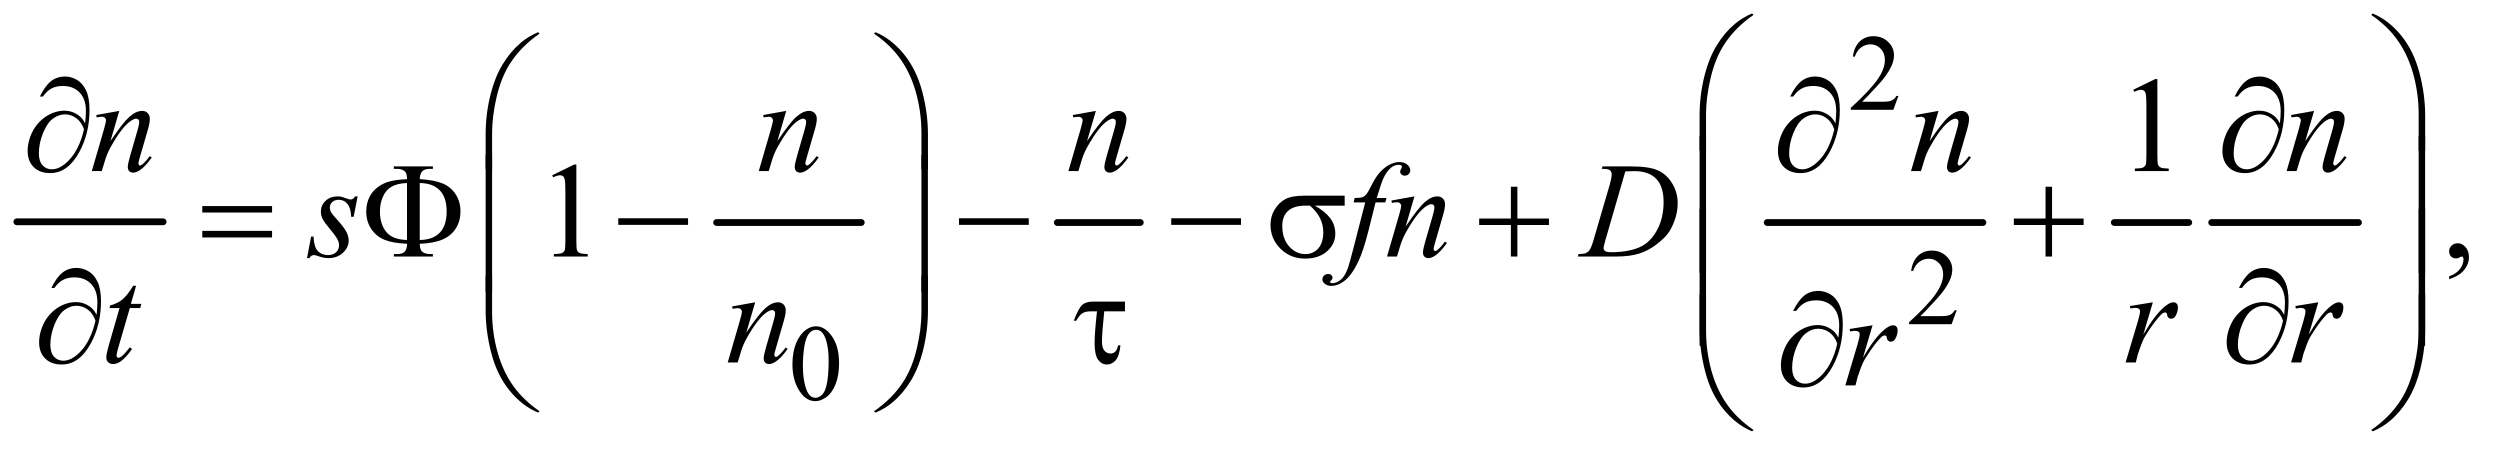 <?xml version="1.0" encoding="UTF-8"?>
<!DOCTYPE svg PUBLIC '-//W3C//DTD SVG 1.0//EN'
          'http://www.w3.org/TR/2001/REC-SVG-20010904/DTD/svg10.dtd'>
<svg stroke-dasharray="none" shape-rendering="auto" xmlns="http://www.w3.org/2000/svg" font-family="'Dialog'" text-rendering="auto" width="288" fill-opacity="1" color-interpolation="auto" color-rendering="auto" preserveAspectRatio="xMidYMid meet" font-size="12px" viewBox="0 0 288 52" fill="black" xmlns:xlink="http://www.w3.org/1999/xlink" stroke="black" image-rendering="auto" stroke-miterlimit="10" stroke-linecap="square" stroke-linejoin="miter" font-style="normal" stroke-width="1" height="52" stroke-dashoffset="0" font-weight="normal" stroke-opacity="1"
><!--Generated by the Batik Graphics2D SVG Generator--><defs id="genericDefs"
  /><g
  ><defs id="defs1"
    ><clipPath clipPathUnits="userSpaceOnUse" id="clipPath1"
      ><path d="M0.753 1.147 L183.44 1.147 L183.44 33.894 L0.753 33.894 L0.753 1.147 Z"
      /></clipPath
      ><clipPath clipPathUnits="userSpaceOnUse" id="clipPath2"
      ><path d="M24.051 36.645 L24.051 1082.886 L5860.699 1082.886 L5860.699 36.645 Z"
      /></clipPath
    ></defs
    ><g stroke-width="16" transform="scale(1.576,1.576) translate(-0.753,-1.147) matrix(0.031,0,0,0.031,0,0)" stroke-linejoin="round" stroke-linecap="round"
    ><line y2="560" fill="none" x1="64" clip-path="url(#clipPath2)" x2="409" y1="560"
    /></g
    ><g stroke-width="16" transform="matrix(0.049,0,0,0.049,-1.186,-1.807)" stroke-linejoin="round" stroke-linecap="round"
    ><line y2="560" fill="none" x1="1709" clip-path="url(#clipPath2)" x2="2049" y1="560"
    /></g
    ><g stroke-width="16" transform="matrix(0.049,0,0,0.049,-1.186,-1.807)" stroke-linejoin="round" stroke-linecap="round"
    ><line y2="560" fill="none" x1="2510" clip-path="url(#clipPath2)" x2="2705" y1="560"
    /></g
    ><g stroke-width="16" transform="matrix(0.049,0,0,0.049,-1.186,-1.807)" stroke-linejoin="round" stroke-linecap="round"
    ><line y2="560" fill="none" x1="4179" clip-path="url(#clipPath2)" x2="4686" y1="560"
    /></g
    ><g stroke-width="16" transform="matrix(0.049,0,0,0.049,-1.186,-1.807)" stroke-linejoin="round" stroke-linecap="round"
    ><line y2="560" fill="none" x1="4995" clip-path="url(#clipPath2)" x2="5170" y1="560"
    /></g
    ><g stroke-width="16" transform="matrix(0.049,0,0,0.049,-1.186,-1.807)" stroke-linejoin="round" stroke-linecap="round"
    ><line y2="560" fill="none" x1="5224" clip-path="url(#clipPath2)" x2="5569" y1="560"
    /></g
    ><g transform="matrix(0.049,0,0,0.049,-1.186,-1.807)"
    ><path d="M4487.375 262.375 L4475.5 295 L4375.5 295 L4375.5 290.375 Q4419.625 250.125 4437.625 224.625 Q4455.625 199.125 4455.625 178 Q4455.625 161.875 4445.75 151.5 Q4435.875 141.125 4422.125 141.125 Q4409.625 141.125 4399.688 148.438 Q4389.75 155.75 4385 169.875 L4380.375 169.875 Q4383.5 146.75 4396.438 134.375 Q4409.375 122 4428.75 122 Q4449.375 122 4463.188 135.25 Q4477 148.5 4477 166.5 Q4477 179.375 4471 192.25 Q4461.75 212.5 4441 235.125 Q4409.875 269.125 4402.125 276.125 L4446.375 276.125 Q4459.875 276.125 4465.312 275.125 Q4470.75 274.125 4475.125 271.062 Q4479.5 268 4482.75 262.375 L4487.375 262.375 Z" stroke="none" clip-path="url(#clipPath2)"
    /></g
    ><g transform="matrix(0.049,0,0,0.049,-1.186,-1.807)"
    ><path d="M4624.375 766.375 L4612.5 799 L4512.5 799 L4512.5 794.375 Q4556.625 754.125 4574.625 728.625 Q4592.625 703.125 4592.625 682 Q4592.625 665.875 4582.75 655.5 Q4572.875 645.125 4559.125 645.125 Q4546.625 645.125 4536.688 652.438 Q4526.75 659.75 4522 673.875 L4517.375 673.875 Q4520.5 650.75 4533.438 638.375 Q4546.375 626 4565.75 626 Q4586.375 626 4600.188 639.25 Q4614 652.5 4614 670.5 Q4614 683.375 4608 696.25 Q4598.75 716.5 4578 739.125 Q4546.875 773.125 4539.125 780.125 L4583.375 780.125 Q4596.875 780.125 4602.312 779.125 Q4607.75 778.125 4612.125 775.062 Q4616.5 772 4619.75 766.375 L4624.375 766.375 Z" stroke="none" clip-path="url(#clipPath2)"
    /></g
    ><g transform="matrix(0.049,0,0,0.049,-1.186,-1.807)"
    ><path d="M1887.25 893.25 Q1887.25 864.25 1896 843.312 Q1904.75 822.375 1919.25 812.125 Q1930.5 804 1942.5 804 Q1962 804 1977.5 823.875 Q1996.875 848.5 1996.875 890.625 Q1996.875 920.125 1988.375 940.75 Q1979.875 961.375 1966.688 970.688 Q1953.5 980 1941.25 980 Q1917 980 1900.875 951.375 Q1887.25 927.25 1887.25 893.25 ZM1911.75 896.375 Q1911.75 931.375 1920.375 953.5 Q1927.5 972.125 1941.625 972.125 Q1948.375 972.125 1955.625 966.062 Q1962.875 960 1966.625 945.75 Q1972.375 924.25 1972.375 885.125 Q1972.375 856.125 1966.375 836.75 Q1961.875 822.375 1954.75 816.375 Q1949.625 812.25 1942.375 812.25 Q1933.875 812.25 1927.25 819.875 Q1918.25 830.25 1915 852.5 Q1911.75 874.75 1911.75 896.375 Z" stroke="none" clip-path="url(#clipPath2)"
    /></g
    ><g transform="matrix(0.049,0,0,0.049,-1.186,-1.807)"
    ><path d="M5039.5 247.906 L5091.062 222.75 L5096.219 222.75 L5096.219 401.656 Q5096.219 419.469 5097.703 423.844 Q5099.188 428.219 5103.875 430.562 Q5108.562 432.906 5122.938 433.219 L5122.938 439 L5043.25 439 L5043.25 433.219 Q5058.25 432.906 5062.625 430.641 Q5067 428.375 5068.719 424.547 Q5070.438 420.719 5070.438 401.656 L5070.438 287.281 Q5070.438 264.156 5068.875 257.594 Q5067.781 252.594 5064.891 250.25 Q5062 247.906 5057.938 247.906 Q5052.156 247.906 5041.844 252.75 L5039.5 247.906 Z" stroke="none" clip-path="url(#clipPath2)"
    /></g
    ><g transform="matrix(0.049,0,0,0.049,-1.186,-1.807)"
    ><path d="M1322.5 448.906 L1374.062 423.75 L1379.219 423.75 L1379.219 602.656 Q1379.219 620.469 1380.703 624.844 Q1382.188 629.219 1386.875 631.562 Q1391.562 633.906 1405.938 634.219 L1405.938 640 L1326.25 640 L1326.25 634.219 Q1341.25 633.906 1345.625 631.641 Q1350 629.375 1351.719 625.547 Q1353.438 621.719 1353.438 602.656 L1353.438 488.281 Q1353.438 465.156 1351.875 458.594 Q1350.781 453.594 1347.891 451.25 Q1345 448.906 1340.938 448.906 Q1335.156 448.906 1324.844 453.75 L1322.5 448.906 ZM5782.188 693.281 L5782.188 686.406 Q5798.281 681.094 5807.109 669.922 Q5815.938 658.75 5815.938 646.25 Q5815.938 643.281 5814.531 641.25 Q5813.438 639.844 5812.344 639.844 Q5810.625 639.844 5804.844 642.969 Q5802.031 644.375 5798.906 644.375 Q5791.25 644.375 5786.719 639.844 Q5782.188 635.312 5782.188 627.344 Q5782.188 619.688 5788.047 614.219 Q5793.906 608.75 5802.344 608.75 Q5812.656 608.75 5820.703 617.734 Q5828.75 626.719 5828.75 641.562 Q5828.75 657.656 5817.578 671.484 Q5806.406 685.312 5782.188 693.281 Z" stroke="none" clip-path="url(#clipPath2)"
    /></g
    ><g transform="matrix(0.049,0,0,0.049,-1.186,-1.807)"
    ><path d="M304.625 297.594 L283.844 368.688 Q313.062 325.094 328.609 311.344 Q344.156 297.594 358.531 297.594 Q366.344 297.594 371.422 302.75 Q376.5 307.906 376.5 316.188 Q376.5 325.562 371.969 341.188 L352.906 406.969 Q349.625 418.375 349.625 420.875 Q349.625 423.062 350.875 424.547 Q352.125 426.031 353.531 426.031 Q355.406 426.031 358.062 424 Q366.344 417.438 376.188 404 L381.031 406.969 Q366.5 427.75 353.531 436.656 Q344.469 442.75 337.281 442.75 Q331.5 442.75 328.062 439.234 Q324.625 435.719 324.625 429.781 Q324.625 422.281 329.938 404 L348.062 341.188 Q351.5 329.469 351.5 322.906 Q351.5 319.781 349.469 317.828 Q347.438 315.875 344.469 315.875 Q340.094 315.875 334 319.625 Q322.438 326.656 309.938 342.828 Q297.438 359 283.531 384.156 Q276.188 397.438 271.344 413.219 L263.531 439 L240.094 439 L268.531 341.188 Q273.531 323.531 273.531 319.938 Q273.531 316.5 270.797 313.922 Q268.062 311.344 264 311.344 Q262.125 311.344 257.438 311.969 L251.5 312.906 L250.562 307.281 L304.625 297.594 ZM1872.625 297.594 L1851.844 368.688 Q1881.062 325.094 1896.609 311.344 Q1912.156 297.594 1926.531 297.594 Q1934.344 297.594 1939.422 302.75 Q1944.5 307.906 1944.5 316.188 Q1944.5 325.562 1939.969 341.188 L1920.906 406.969 Q1917.625 418.375 1917.625 420.875 Q1917.625 423.062 1918.875 424.547 Q1920.125 426.031 1921.531 426.031 Q1923.406 426.031 1926.062 424 Q1934.344 417.438 1944.188 404 L1949.031 406.969 Q1934.5 427.75 1921.531 436.656 Q1912.469 442.75 1905.281 442.75 Q1899.5 442.75 1896.062 439.234 Q1892.625 435.719 1892.625 429.781 Q1892.625 422.281 1897.938 404 L1916.062 341.188 Q1919.5 329.469 1919.5 322.906 Q1919.5 319.781 1917.469 317.828 Q1915.438 315.875 1912.469 315.875 Q1908.094 315.875 1902 319.625 Q1890.438 326.656 1877.938 342.828 Q1865.438 359 1851.531 384.156 Q1844.188 397.438 1839.344 413.219 L1831.531 439 L1808.094 439 L1836.531 341.188 Q1841.531 323.531 1841.531 319.938 Q1841.531 316.5 1838.797 313.922 Q1836.062 311.344 1832 311.344 Q1830.125 311.344 1825.438 311.969 L1819.5 312.906 L1818.562 307.281 L1872.625 297.594 ZM2600.625 297.594 L2579.844 368.688 Q2609.062 325.094 2624.609 311.344 Q2640.156 297.594 2654.531 297.594 Q2662.344 297.594 2667.422 302.75 Q2672.5 307.906 2672.5 316.188 Q2672.5 325.562 2667.969 341.188 L2648.906 406.969 Q2645.625 418.375 2645.625 420.875 Q2645.625 423.062 2646.875 424.547 Q2648.125 426.031 2649.531 426.031 Q2651.406 426.031 2654.062 424 Q2662.344 417.438 2672.188 404 L2677.031 406.969 Q2662.5 427.75 2649.531 436.656 Q2640.469 442.75 2633.281 442.75 Q2627.5 442.75 2624.062 439.234 Q2620.625 435.719 2620.625 429.781 Q2620.625 422.281 2625.938 404 L2644.062 341.188 Q2647.5 329.469 2647.5 322.906 Q2647.5 319.781 2645.469 317.828 Q2643.438 315.875 2640.469 315.875 Q2636.094 315.875 2630 319.625 Q2618.438 326.656 2605.938 342.828 Q2593.438 359 2579.531 384.156 Q2572.188 397.438 2567.344 413.219 L2559.531 439 L2536.094 439 L2564.531 341.188 Q2569.531 323.531 2569.531 319.938 Q2569.531 316.5 2566.797 313.922 Q2564.062 311.344 2560 311.344 Q2558.125 311.344 2553.438 311.969 L2547.5 312.906 L2546.562 307.281 L2600.625 297.594 ZM4581.625 297.594 L4560.844 368.688 Q4590.062 325.094 4605.609 311.344 Q4621.156 297.594 4635.531 297.594 Q4643.344 297.594 4648.422 302.75 Q4653.5 307.906 4653.5 316.188 Q4653.5 325.562 4648.969 341.188 L4629.906 406.969 Q4626.625 418.375 4626.625 420.875 Q4626.625 423.062 4627.875 424.547 Q4629.125 426.031 4630.531 426.031 Q4632.406 426.031 4635.062 424 Q4643.344 417.438 4653.188 404 L4658.031 406.969 Q4643.5 427.75 4630.531 436.656 Q4621.469 442.75 4614.281 442.75 Q4608.5 442.75 4605.062 439.234 Q4601.625 435.719 4601.625 429.781 Q4601.625 422.281 4606.938 404 L4625.062 341.188 Q4628.5 329.469 4628.5 322.906 Q4628.5 319.781 4626.469 317.828 Q4624.438 315.875 4621.469 315.875 Q4617.094 315.875 4611 319.625 Q4599.438 326.656 4586.938 342.828 Q4574.438 359 4560.531 384.156 Q4553.188 397.438 4548.344 413.219 L4540.531 439 L4517.094 439 L4545.531 341.188 Q4550.531 323.531 4550.531 319.938 Q4550.531 316.5 4547.797 313.922 Q4545.062 311.344 4541 311.344 Q4539.125 311.344 4534.438 311.969 L4528.5 312.906 L4527.562 307.281 L4581.625 297.594 ZM5464.625 297.594 L5443.844 368.688 Q5473.062 325.094 5488.609 311.344 Q5504.156 297.594 5518.531 297.594 Q5526.344 297.594 5531.422 302.75 Q5536.5 307.906 5536.5 316.188 Q5536.5 325.562 5531.969 341.188 L5512.906 406.969 Q5509.625 418.375 5509.625 420.875 Q5509.625 423.062 5510.875 424.547 Q5512.125 426.031 5513.531 426.031 Q5515.406 426.031 5518.062 424 Q5526.344 417.438 5536.188 404 L5541.031 406.969 Q5526.5 427.75 5513.531 436.656 Q5504.469 442.75 5497.281 442.75 Q5491.5 442.75 5488.062 439.234 Q5484.625 435.719 5484.625 429.781 Q5484.625 422.281 5489.938 404 L5508.062 341.188 Q5511.5 329.469 5511.5 322.906 Q5511.5 319.781 5509.469 317.828 Q5507.438 315.875 5504.469 315.875 Q5500.094 315.875 5494 319.625 Q5482.438 326.656 5469.938 342.828 Q5457.438 359 5443.531 384.156 Q5436.188 397.438 5431.344 413.219 L5423.531 439 L5400.094 439 L5428.531 341.188 Q5433.531 323.531 5433.531 319.938 Q5433.531 316.5 5430.797 313.922 Q5428.062 311.344 5424 311.344 Q5422.125 311.344 5417.438 311.969 L5411.5 312.906 L5410.562 307.281 L5464.625 297.594 Z" stroke="none" clip-path="url(#clipPath2)"
    /></g
    ><g transform="matrix(0.049,0,0,0.049,-1.186,-1.807)"
    ><path d="M865.094 498.594 L855.562 546.562 L849.781 546.562 Q849 525.625 840.875 516.094 Q832.75 506.562 820.719 506.562 Q811.031 506.562 805.328 511.875 Q799.625 517.188 799.625 524.688 Q799.625 529.844 801.891 534.531 Q804.156 539.219 811.812 547.656 Q832.125 569.844 838.062 581.094 Q844 592.344 844 602.344 Q844 618.594 830.484 631.172 Q816.969 643.75 796.344 643.75 Q785.094 643.75 770.406 638.438 Q765.25 636.562 762.438 636.562 Q755.406 636.562 751.812 643.75 L746.031 643.75 L755.562 593.125 L761.344 593.125 Q762.281 616.875 771.188 626.719 Q780.094 636.562 795.562 636.562 Q807.438 636.562 814.391 629.922 Q821.344 623.281 821.344 613.594 Q821.344 607.344 818.844 602.031 Q814.469 592.656 800.484 576.094 Q786.5 559.531 782.516 551.25 Q778.531 542.969 778.531 534.688 Q778.531 519.531 789.547 509.062 Q800.562 498.594 817.906 498.594 Q822.906 498.594 826.969 499.375 Q829.156 499.844 837.203 502.891 Q845.25 505.938 847.906 505.938 Q854.625 505.938 859.156 498.594 L865.094 498.594 ZM3283.844 502.344 L3281.031 512.656 L3258.219 512.656 L3241.031 580.938 Q3229.625 626.094 3218.062 650.781 Q3201.656 685.625 3182.75 698.906 Q3168.375 709.062 3154 709.062 Q3144.625 709.062 3138.062 703.438 Q3133.219 699.531 3133.219 693.281 Q3133.219 688.281 3137.203 684.609 Q3141.188 680.938 3146.969 680.938 Q3151.188 680.938 3154.078 683.594 Q3156.969 686.25 3156.969 689.688 Q3156.969 693.125 3153.688 696.094 Q3151.188 698.281 3151.188 699.375 Q3151.188 700.781 3152.281 701.562 Q3153.688 702.656 3156.656 702.656 Q3163.375 702.656 3170.797 698.438 Q3178.219 694.219 3184 685.859 Q3189.781 677.5 3194.938 661.719 Q3197.125 655.156 3206.656 618.438 L3233.844 512.656 L3206.656 512.656 L3208.844 502.344 Q3221.812 502.344 3226.969 500.547 Q3232.125 498.75 3236.422 493.672 Q3240.719 488.594 3247.594 474.688 Q3256.812 455.938 3265.25 445.625 Q3276.812 431.719 3289.547 424.766 Q3302.281 417.812 3313.531 417.812 Q3325.406 417.812 3332.594 423.828 Q3339.781 429.844 3339.781 436.875 Q3339.781 442.344 3336.188 446.094 Q3332.594 449.844 3326.969 449.844 Q3322.125 449.844 3319.078 447.031 Q3316.031 444.219 3316.031 440.312 Q3316.031 437.812 3318.062 434.141 Q3320.094 430.469 3320.094 429.219 Q3320.094 427.031 3318.688 425.938 Q3316.656 424.375 3312.75 424.375 Q3302.906 424.375 3295.094 430.625 Q3284.625 438.906 3276.344 456.562 Q3272.125 465.781 3260.875 502.344 L3283.844 502.344 ZM3349.625 498.594 L3328.844 569.688 Q3358.062 526.094 3373.609 512.344 Q3389.156 498.594 3403.531 498.594 Q3411.344 498.594 3416.422 503.75 Q3421.5 508.906 3421.5 517.188 Q3421.5 526.562 3416.969 542.188 L3397.906 607.969 Q3394.625 619.375 3394.625 621.875 Q3394.625 624.062 3395.875 625.547 Q3397.125 627.031 3398.531 627.031 Q3400.406 627.031 3403.062 625 Q3411.344 618.438 3421.188 605 L3426.031 607.969 Q3411.5 628.75 3398.531 637.656 Q3389.469 643.75 3382.281 643.75 Q3376.5 643.75 3373.062 640.234 Q3369.625 636.719 3369.625 630.781 Q3369.625 623.281 3374.938 605 L3393.062 542.188 Q3396.5 530.469 3396.5 523.906 Q3396.5 520.781 3394.469 518.828 Q3392.438 516.875 3389.469 516.875 Q3385.094 516.875 3379 520.625 Q3367.438 527.656 3354.938 543.828 Q3342.438 560 3328.531 585.156 Q3321.188 598.438 3316.344 614.219 L3308.531 640 L3285.094 640 L3313.531 542.188 Q3318.531 524.531 3318.531 520.938 Q3318.531 517.5 3315.797 514.922 Q3313.062 512.344 3309 512.344 Q3307.125 512.344 3302.438 512.969 L3296.5 513.906 L3295.562 508.281 L3349.625 498.594 ZM3789.875 433.906 L3791.75 428.125 L3859.406 428.125 Q3902.375 428.125 3923.078 437.969 Q3943.781 447.812 3956.125 468.984 Q3968.469 490.156 3968.469 514.375 Q3968.469 535.156 3961.359 554.766 Q3954.25 574.375 3945.266 586.172 Q3936.281 597.969 3917.688 612.188 Q3899.094 626.406 3877.375 633.203 Q3855.656 640 3823.156 640 L3733.469 640 L3735.5 634.219 Q3747.844 633.906 3752.062 632.031 Q3758.312 629.375 3761.281 624.844 Q3765.812 618.281 3771.438 598.438 L3808.938 470.312 Q3813.312 455.156 3813.312 446.562 Q3813.312 440.469 3809.25 437.188 Q3805.188 433.906 3793.312 433.906 L3789.875 433.906 ZM3845.344 439.844 L3799.406 598.438 Q3794.25 616.25 3794.25 620.469 Q3794.25 622.969 3795.891 625.312 Q3797.531 627.656 3800.344 628.438 Q3804.406 629.844 3813.469 629.844 Q3838 629.844 3859.016 624.766 Q3880.031 619.688 3893.469 609.688 Q3912.531 595.156 3923.938 569.688 Q3935.344 544.219 3935.344 511.719 Q3935.344 475 3917.844 457.109 Q3900.344 439.219 3866.75 439.219 Q3858.469 439.219 3845.344 439.844 Z" stroke="none" clip-path="url(#clipPath2)"
    /></g
    ><g transform="matrix(0.049,0,0,0.049,-1.186,-1.807)"
    ><path d="M344.125 708.844 L331.938 751.344 L356.469 751.344 L353.812 761.188 L329.438 761.188 L302.562 853.375 Q298.188 868.219 298.188 872.594 Q298.188 875.25 299.438 876.656 Q300.688 878.062 302.406 878.062 Q306.312 878.062 312.719 872.594 Q316.469 869.469 329.438 853.375 L334.594 857.281 Q320.219 878.219 307.406 886.812 Q298.656 892.75 289.75 892.75 Q282.875 892.75 278.5 888.453 Q274.125 884.156 274.125 877.438 Q274.125 869 279.125 851.656 L305.219 761.188 L281.625 761.188 L283.188 755.094 Q300.375 750.406 311.781 741.109 Q323.188 731.812 337.25 708.844 L344.125 708.844 ZM1799.625 747.594 L1778.844 818.688 Q1808.062 775.094 1823.609 761.344 Q1839.156 747.594 1853.531 747.594 Q1861.344 747.594 1866.422 752.75 Q1871.5 757.906 1871.5 766.188 Q1871.5 775.562 1866.969 791.188 L1847.906 856.969 Q1844.625 868.375 1844.625 870.875 Q1844.625 873.062 1845.875 874.547 Q1847.125 876.031 1848.531 876.031 Q1850.406 876.031 1853.062 874 Q1861.344 867.438 1871.188 854 L1876.031 856.969 Q1861.5 877.75 1848.531 886.656 Q1839.469 892.75 1832.281 892.75 Q1826.5 892.75 1823.062 889.234 Q1819.625 885.719 1819.625 879.781 Q1819.625 872.281 1824.938 854 L1843.062 791.188 Q1846.5 779.469 1846.5 772.906 Q1846.5 769.781 1844.469 767.828 Q1842.438 765.875 1839.469 765.875 Q1835.094 765.875 1829 769.625 Q1817.438 776.656 1804.938 792.828 Q1792.438 809 1778.531 834.156 Q1771.188 847.438 1766.344 863.219 L1758.531 889 L1735.094 889 L1763.531 791.188 Q1768.531 773.531 1768.531 769.938 Q1768.531 766.5 1765.797 763.922 Q1763.062 761.344 1759 761.344 Q1757.125 761.344 1752.438 761.969 L1746.5 762.906 L1745.562 757.281 L1799.625 747.594 ZM5031.719 756.344 L5085.625 747.594 L5063.125 823.531 Q5090.469 776.812 5112.812 758.219 Q5125.469 747.594 5133.438 747.594 Q5138.594 747.594 5141.562 750.641 Q5144.531 753.688 5144.531 759.469 Q5144.531 769.781 5139.219 779.156 Q5135.469 786.188 5128.438 786.188 Q5124.844 786.188 5122.266 783.844 Q5119.688 781.5 5119.062 776.656 Q5118.75 773.688 5117.656 772.75 Q5116.406 771.5 5114.688 771.5 Q5112.031 771.5 5109.688 772.75 Q5105.625 774.938 5097.344 784.938 Q5084.375 800.25 5069.219 824.625 Q5062.656 834.938 5057.969 847.906 Q5051.406 865.719 5050.469 869.312 L5045.469 889 L5021.562 889 L5050.469 791.969 Q5055.469 775.094 5055.469 767.906 Q5055.469 765.094 5053.125 763.219 Q5050 760.719 5044.844 760.719 Q5041.562 760.719 5032.812 762.125 L5031.719 756.344 ZM5420.719 756.344 L5474.625 747.594 L5452.125 823.531 Q5479.469 776.812 5501.812 758.219 Q5514.469 747.594 5522.438 747.594 Q5527.594 747.594 5530.562 750.641 Q5533.531 753.688 5533.531 759.469 Q5533.531 769.781 5528.219 779.156 Q5524.469 786.188 5517.438 786.188 Q5513.844 786.188 5511.266 783.844 Q5508.688 781.5 5508.062 776.656 Q5507.75 773.688 5506.656 772.75 Q5505.406 771.5 5503.688 771.5 Q5501.031 771.5 5498.688 772.75 Q5494.625 774.938 5486.344 784.938 Q5473.375 800.25 5458.219 824.625 Q5451.656 834.938 5446.969 847.906 Q5440.406 865.719 5439.469 869.312 L5434.469 889 L5410.562 889 L5439.469 791.969 Q5444.469 775.094 5444.469 767.906 Q5444.469 765.094 5442.125 763.219 Q5439 760.719 5433.844 760.719 Q5430.562 760.719 5421.812 762.125 L5420.719 756.344 Z" stroke="none" clip-path="url(#clipPath2)"
    /></g
    ><g transform="matrix(0.049,0,0,0.049,-1.186,-1.807)"
    ><path d="M4372.719 810.344 L4426.625 801.594 L4404.125 877.531 Q4431.469 830.812 4453.812 812.219 Q4466.469 801.594 4474.438 801.594 Q4479.594 801.594 4482.562 804.641 Q4485.531 807.688 4485.531 813.469 Q4485.531 823.781 4480.219 833.156 Q4476.469 840.188 4469.438 840.188 Q4465.844 840.188 4463.266 837.844 Q4460.688 835.5 4460.062 830.656 Q4459.75 827.688 4458.656 826.75 Q4457.406 825.5 4455.688 825.5 Q4453.031 825.5 4450.688 826.75 Q4446.625 828.938 4438.344 838.938 Q4425.375 854.25 4410.219 878.625 Q4403.656 888.938 4398.969 901.906 Q4392.406 919.719 4391.469 923.312 L4386.469 943 L4362.562 943 L4391.469 845.969 Q4396.469 829.094 4396.469 821.906 Q4396.469 819.094 4394.125 817.219 Q4391 814.719 4385.844 814.719 Q4382.562 814.719 4373.812 816.125 L4372.719 810.344 Z" stroke="none" clip-path="url(#clipPath2)"
    /></g
    ><g transform="matrix(0.049,0,0,0.049,-1.186,-1.807)"
    ><path d="M4019.969 390.938 L4019.969 308.75 Q4019.969 260.625 4031.688 214.219 Q4041.688 174.375 4059.891 144.219 Q4078.094 114.062 4102.469 93.438 Q4120.281 78.281 4143.25 68.594 L4146.844 71.875 Q4102.781 102.188 4076.844 142.969 Q4056.219 175.625 4045.672 221.25 Q4035.125 266.875 4035.125 305.625 L4035.125 390.938 L4019.969 390.938 ZM5725.844 390.938 L5710.531 390.938 L5710.531 305.625 Q5710.531 256.25 5697.406 209.531 Q5684.281 162.812 5658.031 127.5 Q5635.375 96.875 5598.969 71.875 L5602.562 68.594 Q5640.219 84.375 5669.516 120.469 Q5698.812 156.562 5712.328 207.891 Q5725.844 259.219 5725.844 308.75 L5725.844 390.938 Z" stroke="none" clip-path="url(#clipPath2)"
    /></g
    ><g transform="matrix(0.049,0,0,0.049,-1.186,-1.807)"
    ><path d="M1165.969 434.938 L1165.969 352.75 Q1165.969 304.625 1177.688 258.219 Q1187.688 218.375 1205.891 188.219 Q1224.094 158.062 1248.469 137.438 Q1266.281 122.281 1289.25 112.594 L1292.844 115.875 Q1248.781 146.188 1222.844 186.969 Q1202.219 219.625 1191.672 265.25 Q1181.125 310.875 1181.125 349.625 L1181.125 434.938 L1165.969 434.938 ZM2205.844 434.938 L2190.531 434.938 L2190.531 349.625 Q2190.531 300.25 2177.406 253.531 Q2164.281 206.812 2138.031 171.5 Q2115.375 140.875 2078.969 115.875 L2082.562 112.594 Q2120.219 128.375 2149.516 164.469 Q2178.812 200.562 2192.328 251.891 Q2205.844 303.219 2205.844 352.75 L2205.844 434.938 Z" stroke="none" clip-path="url(#clipPath2)"
    /></g
    ><g transform="matrix(0.049,0,0,0.049,-1.186,-1.807)"
    ><path d="M224.312 326.969 Q226.188 309.312 226.188 298.062 Q226.188 269.938 211.422 254.469 Q196.656 239 172.125 239 Q155.562 239 144.625 245.25 Q133.688 251.5 125.094 263.844 L117.906 263.844 Q129.938 239.156 143.844 227.984 Q157.75 216.812 177.438 216.812 Q191.5 216.812 204.859 224.469 Q218.219 232.125 226.422 249.156 Q234.625 266.188 234.625 295.406 Q234.625 350.562 210.562 394.469 Q183.688 443.844 142.125 443.844 Q117.75 443.844 103.453 429.781 Q89.156 415.719 89.156 391.5 Q89.156 375.406 95.25 358.609 Q101.344 341.812 111.266 329.859 Q121.188 317.906 131.891 310.953 Q142.594 304 153.609 300.562 Q164.625 297.125 175.25 297.125 Q188.219 297.125 198.531 301.969 Q208.844 306.812 215.719 314 Q219.938 318.375 224.312 326.969 ZM221.656 340.875 Q215.562 323.531 203.453 314.625 Q191.344 305.719 176.812 305.719 Q162.75 305.719 149.078 315.484 Q135.406 325.25 125.484 349.547 Q115.562 373.844 115.562 397.594 Q115.562 415.719 124.156 425.328 Q132.75 434.938 146.031 434.938 Q165.25 434.938 185.25 414.625 Q210.719 388.688 221.656 340.875 ZM4339.312 326.969 Q4341.188 309.312 4341.188 298.062 Q4341.188 269.938 4326.422 254.469 Q4311.656 239 4287.125 239 Q4270.562 239 4259.625 245.25 Q4248.688 251.5 4240.094 263.844 L4232.906 263.844 Q4244.938 239.156 4258.844 227.984 Q4272.75 216.812 4292.438 216.812 Q4306.5 216.812 4319.859 224.469 Q4333.219 232.125 4341.422 249.156 Q4349.625 266.188 4349.625 295.406 Q4349.625 350.562 4325.562 394.469 Q4298.688 443.844 4257.125 443.844 Q4232.75 443.844 4218.453 429.781 Q4204.156 415.719 4204.156 391.5 Q4204.156 375.406 4210.25 358.609 Q4216.344 341.812 4226.266 329.859 Q4236.188 317.906 4246.891 310.953 Q4257.594 304 4268.609 300.562 Q4279.625 297.125 4290.25 297.125 Q4303.219 297.125 4313.531 301.969 Q4323.844 306.812 4330.719 314 Q4334.938 318.375 4339.312 326.969 ZM4336.656 340.875 Q4330.562 323.531 4318.453 314.625 Q4306.344 305.719 4291.812 305.719 Q4277.75 305.719 4264.078 315.484 Q4250.406 325.25 4240.484 349.547 Q4230.562 373.844 4230.562 397.594 Q4230.562 415.719 4239.156 425.328 Q4247.75 434.938 4261.031 434.938 Q4280.25 434.938 4300.25 414.625 Q4325.719 388.688 4336.656 340.875 ZM5384.312 326.969 Q5386.188 309.312 5386.188 298.062 Q5386.188 269.938 5371.422 254.469 Q5356.656 239 5332.125 239 Q5315.562 239 5304.625 245.25 Q5293.688 251.5 5285.094 263.844 L5277.906 263.844 Q5289.938 239.156 5303.844 227.984 Q5317.75 216.812 5337.438 216.812 Q5351.5 216.812 5364.859 224.469 Q5378.219 232.125 5386.422 249.156 Q5394.625 266.188 5394.625 295.406 Q5394.625 350.562 5370.562 394.469 Q5343.688 443.844 5302.125 443.844 Q5277.75 443.844 5263.453 429.781 Q5249.156 415.719 5249.156 391.5 Q5249.156 375.406 5255.25 358.609 Q5261.344 341.812 5271.266 329.859 Q5281.188 317.906 5291.891 310.953 Q5302.594 304 5313.609 300.562 Q5324.625 297.125 5335.25 297.125 Q5348.219 297.125 5358.531 301.969 Q5368.844 306.812 5375.719 314 Q5379.938 318.375 5384.312 326.969 ZM5381.656 340.875 Q5375.562 323.531 5363.453 314.625 Q5351.344 305.719 5336.812 305.719 Q5322.75 305.719 5309.078 315.484 Q5295.406 325.25 5285.484 349.547 Q5275.562 373.844 5275.562 397.594 Q5275.562 415.719 5284.156 425.328 Q5292.75 434.938 5306.031 434.938 Q5325.25 434.938 5345.25 414.625 Q5370.719 388.688 5381.656 340.875 Z" stroke="none" clip-path="url(#clipPath2)"
    /></g
    ><g transform="matrix(0.049,0,0,0.049,-1.186,-1.807)"
    ><path d="M499.781 521.406 L663.844 521.406 L663.844 536.562 L499.781 536.562 L499.781 521.406 ZM499.781 579.688 L663.844 579.688 L663.844 595.156 L499.781 595.156 L499.781 579.688 ZM1011.031 610 Q1011.5 623.594 1016.031 627.812 Q1022.594 634.062 1034 634.062 L1041.969 634.219 L1041.969 640 L950.094 640 L950.094 634.219 L958.531 634.219 Q970.094 634.219 975.641 628.594 Q981.188 622.969 981.188 610 Q947.75 608.594 928.219 600.625 Q908.688 592.656 896.969 575.078 Q885.25 557.5 885.25 534.062 Q885.25 513.75 894 497.812 Q900.875 485.469 912.281 476.953 Q923.688 468.438 936.344 464.531 Q953.688 459.219 981.188 458.125 Q981.031 444.688 976.5 440.312 Q969.938 433.906 958.531 433.906 L950.094 433.906 L950.094 428.125 L1041.969 428.125 L1041.969 433.906 L1034 433.906 Q1022.594 433.906 1017.047 439.453 Q1011.5 445 1011.031 457.969 Q1045.875 460.156 1065.094 468.281 Q1084.312 476.406 1095.562 493.828 Q1106.812 511.25 1106.812 534.062 Q1106.812 556.25 1096.109 573.516 Q1085.406 590.781 1065.016 599.766 Q1044.625 608.75 1011.031 610 ZM1011.031 601.094 Q1041.812 600.781 1058.062 583.984 Q1074.312 567.188 1074.312 534.062 Q1074.312 501.094 1058.062 484.297 Q1041.812 467.5 1011.031 467.188 L1011.031 601.094 ZM981.031 601.094 L981.031 467.188 Q958.688 467.969 945.094 475.625 Q931.5 483.281 924.469 499.219 Q917.438 515.156 917.438 534.062 Q917.438 563.438 931.969 581.719 Q946.5 600 981.031 601.094 ZM1477.781 550 L1641.844 550 L1641.844 565.469 L1477.781 565.469 L1477.781 550 ZM2278.781 550 L2442.844 550 L2442.844 565.469 L2278.781 565.469 L2278.781 550 ZM2777.781 550 L2941.844 550 L2941.844 565.469 L2777.781 565.469 L2777.781 550 ZM3185.562 520.469 L3115.562 520.469 Q3139.156 533.594 3151.344 549.531 Q3163.531 565.469 3163.531 586.406 Q3163.531 610.469 3144.156 627.656 Q3124.781 644.844 3092.281 644.844 Q3058.062 644.844 3034.625 621.562 Q3011.188 598.281 3011.188 565.312 Q3011.188 545.469 3021.031 529.375 Q3030.875 513.281 3045.953 505.078 Q3061.031 496.875 3092.125 496.875 L3185.562 496.875 L3185.562 520.469 ZM3103.844 520.469 Q3097.281 520.312 3093.844 520.312 Q3065.875 520.312 3052.359 532.812 Q3038.844 545.312 3038.844 568.125 Q3038.844 597.969 3054.938 616.094 Q3071.031 634.219 3093.062 634.219 Q3111.5 634.219 3123.375 621.016 Q3135.25 607.812 3135.25 582.969 Q3135.25 547.031 3103.844 520.469 ZM3576.312 475.938 L3591.625 475.938 L3591.625 550.625 L3665.844 550.625 L3665.844 565.781 L3591.625 565.781 L3591.625 640 L3576.312 640 L3576.312 565.781 L3501.781 565.781 L3501.781 550.625 L3576.312 550.625 L3576.312 475.938 ZM4833.312 475.938 L4848.625 475.938 L4848.625 550.625 L4922.844 550.625 L4922.844 565.781 L4848.625 565.781 L4848.625 640 L4833.312 640 L4833.312 565.781 L4758.781 565.781 L4758.781 550.625 L4833.312 550.625 L4833.312 475.938 Z" stroke="none" clip-path="url(#clipPath2)"
    /></g
    ><g transform="matrix(0.049,0,0,0.049,-1.186,-1.807)"
    ><path d="M4035.125 678.938 L4019.969 678.938 L4019.969 356.594 L4035.125 356.594 L4035.125 678.938 ZM5725.688 678.938 L5710.531 678.938 L5710.531 356.594 L5725.688 356.594 L5725.688 678.938 Z" stroke="none" clip-path="url(#clipPath2)"
    /></g
    ><g transform="matrix(0.049,0,0,0.049,-1.186,-1.807)"
    ><path d="M1181.125 722.938 L1165.969 722.938 L1165.969 400.594 L1181.125 400.594 L1181.125 722.938 ZM2205.688 722.938 L2190.531 722.938 L2190.531 400.594 L2205.688 400.594 L2205.688 722.938 Z" stroke="none" clip-path="url(#clipPath2)"
    /></g
    ><g transform="matrix(0.049,0,0,0.049,-1.186,-1.807)"
    ><path d="M4035.125 849.938 L4019.969 849.938 L4019.969 527.594 L4035.125 527.594 L4035.125 849.938 ZM5725.688 849.938 L5710.531 849.938 L5710.531 527.594 L5725.688 527.594 L5725.688 849.938 Z" stroke="none" clip-path="url(#clipPath2)"
    /></g
    ><g transform="matrix(0.049,0,0,0.049,-1.186,-1.807)"
    ><path d="M251.312 776.969 Q253.188 759.312 253.188 748.062 Q253.188 719.938 238.422 704.469 Q223.656 689 199.125 689 Q182.562 689 171.625 695.25 Q160.688 701.5 152.094 713.844 L144.906 713.844 Q156.938 689.156 170.844 677.984 Q184.75 666.812 204.438 666.812 Q218.5 666.812 231.859 674.469 Q245.219 682.125 253.422 699.156 Q261.625 716.188 261.625 745.406 Q261.625 800.562 237.562 844.469 Q210.688 893.844 169.125 893.844 Q144.75 893.844 130.453 879.781 Q116.156 865.719 116.156 841.5 Q116.156 825.406 122.25 808.609 Q128.344 791.812 138.266 779.859 Q148.188 767.906 158.891 760.953 Q169.594 754 180.609 750.562 Q191.625 747.125 202.25 747.125 Q215.219 747.125 225.531 751.969 Q235.844 756.812 242.719 764 Q246.938 768.375 251.312 776.969 ZM248.656 790.875 Q242.562 773.531 230.453 764.625 Q218.344 755.719 203.812 755.719 Q189.75 755.719 176.078 765.484 Q162.406 775.25 152.484 799.547 Q142.562 823.844 142.562 847.594 Q142.562 865.719 151.156 875.328 Q159.75 884.938 173.031 884.938 Q192.25 884.938 212.25 864.625 Q237.719 838.688 248.656 790.875 ZM2669.031 745.875 L2669.031 768.844 L2620.281 768.844 Q2614.969 820.25 2614.969 839.312 Q2614.969 854.469 2620.672 861.266 Q2626.375 868.062 2634.969 868.062 Q2641.375 868.062 2646.062 863.688 Q2650.75 859.312 2652.938 848.688 L2658.406 848.688 Q2655.75 874.312 2647 884.078 Q2638.25 893.844 2626.531 893.844 Q2614.188 893.844 2605.906 882.672 Q2597.625 871.5 2597.625 842.75 Q2597.625 820.094 2603.25 768.844 L2588.562 768.844 Q2575.906 768.844 2568.719 773.453 Q2561.531 778.062 2554.5 790.875 L2548.719 790.875 Q2559.969 760.875 2568.875 753.375 Q2577.781 745.875 2594.188 745.875 L2669.031 745.875 ZM5394.312 776.969 Q5396.188 759.312 5396.188 748.062 Q5396.188 719.938 5381.422 704.469 Q5366.656 689 5342.125 689 Q5325.562 689 5314.625 695.25 Q5303.688 701.5 5295.094 713.844 L5287.906 713.844 Q5299.938 689.156 5313.844 677.984 Q5327.75 666.812 5347.438 666.812 Q5361.5 666.812 5374.859 674.469 Q5388.219 682.125 5396.422 699.156 Q5404.625 716.188 5404.625 745.406 Q5404.625 800.562 5380.562 844.469 Q5353.688 893.844 5312.125 893.844 Q5287.75 893.844 5273.453 879.781 Q5259.156 865.719 5259.156 841.5 Q5259.156 825.406 5265.25 808.609 Q5271.344 791.812 5281.266 779.859 Q5291.188 767.906 5301.891 760.953 Q5312.594 754 5323.609 750.562 Q5334.625 747.125 5345.25 747.125 Q5358.219 747.125 5368.531 751.969 Q5378.844 756.812 5385.719 764 Q5389.938 768.375 5394.312 776.969 ZM5391.656 790.875 Q5385.562 773.531 5373.453 764.625 Q5361.344 755.719 5346.812 755.719 Q5332.75 755.719 5319.078 765.484 Q5305.406 775.25 5295.484 799.547 Q5285.562 823.844 5285.562 847.594 Q5285.562 865.719 5294.156 875.328 Q5302.75 884.938 5316.031 884.938 Q5335.25 884.938 5355.25 864.625 Q5380.719 838.688 5391.656 790.875 Z" stroke="none" clip-path="url(#clipPath2)"
    /></g
    ><g transform="matrix(0.049,0,0,0.049,-1.186,-1.807)"
    ><path d="M4346.312 830.969 Q4348.188 813.312 4348.188 802.062 Q4348.188 773.938 4333.422 758.469 Q4318.656 743 4294.125 743 Q4277.562 743 4266.625 749.25 Q4255.688 755.5 4247.094 767.844 L4239.906 767.844 Q4251.938 743.156 4265.844 731.984 Q4279.75 720.812 4299.438 720.812 Q4313.5 720.812 4326.859 728.469 Q4340.219 736.125 4348.422 753.156 Q4356.625 770.188 4356.625 799.406 Q4356.625 854.562 4332.562 898.469 Q4305.688 947.844 4264.125 947.844 Q4239.75 947.844 4225.453 933.781 Q4211.156 919.719 4211.156 895.5 Q4211.156 879.406 4217.25 862.609 Q4223.344 845.812 4233.266 833.859 Q4243.188 821.906 4253.891 814.953 Q4264.594 808 4275.609 804.562 Q4286.625 801.125 4297.25 801.125 Q4310.219 801.125 4320.531 805.969 Q4330.844 810.812 4337.719 818 Q4341.938 822.375 4346.312 830.969 ZM4343.656 844.875 Q4337.562 827.531 4325.453 818.625 Q4313.344 809.719 4298.812 809.719 Q4284.75 809.719 4271.078 819.484 Q4257.406 829.25 4247.484 853.547 Q4237.562 877.844 4237.562 901.594 Q4237.562 919.719 4246.156 929.328 Q4254.75 938.938 4268.031 938.938 Q4287.25 938.938 4307.25 918.625 Q4332.719 892.688 4343.656 844.875 Z" stroke="none" clip-path="url(#clipPath2)"
    /></g
    ><g transform="matrix(0.049,0,0,0.049,-1.186,-1.807)"
    ><path d="M1165.969 684.594 L1181.125 684.594 L1181.125 770.062 Q1181.125 819.438 1194.328 866.156 Q1207.531 912.875 1233.781 948.188 Q1256.438 978.656 1292.844 1003.812 L1289.25 1006.938 Q1251.594 991.156 1222.297 955.141 Q1193 919.125 1179.484 867.719 Q1165.969 816.312 1165.969 766.938 L1165.969 684.594 ZM2205.844 684.594 L2205.844 766.938 Q2205.844 815.062 2194.125 861.312 Q2184.125 901.312 2165.922 931.469 Q2147.719 961.625 2123.188 982.25 Q2105.531 997.406 2082.562 1006.938 L2078.969 1003.812 Q2123.031 973.5 2148.969 932.719 Q2169.594 900.062 2180.062 854.438 Q2190.531 808.812 2190.531 770.062 L2190.531 684.594 L2205.844 684.594 Z" stroke="none" clip-path="url(#clipPath2)"
    /></g
    ><g transform="matrix(0.049,0,0,0.049,-1.186,-1.807)"
    ><path d="M4019.969 728.594 L4035.125 728.594 L4035.125 814.062 Q4035.125 863.438 4048.328 910.156 Q4061.531 956.875 4087.781 992.188 Q4110.438 1022.656 4146.844 1047.812 L4143.25 1050.938 Q4105.594 1035.156 4076.297 999.141 Q4047 963.125 4033.484 911.719 Q4019.969 860.312 4019.969 810.938 L4019.969 728.594 ZM5725.844 728.594 L5725.844 810.938 Q5725.844 859.062 5714.125 905.312 Q5704.125 945.312 5685.922 975.469 Q5667.719 1005.625 5643.188 1026.25 Q5625.531 1041.406 5602.562 1050.938 L5598.969 1047.812 Q5643.031 1017.5 5668.969 976.719 Q5689.594 944.062 5700.062 898.438 Q5710.531 852.812 5710.531 814.062 L5710.531 728.594 L5725.844 728.594 Z" stroke="none" clip-path="url(#clipPath2)"
    /></g
  ></g
></svg
>
